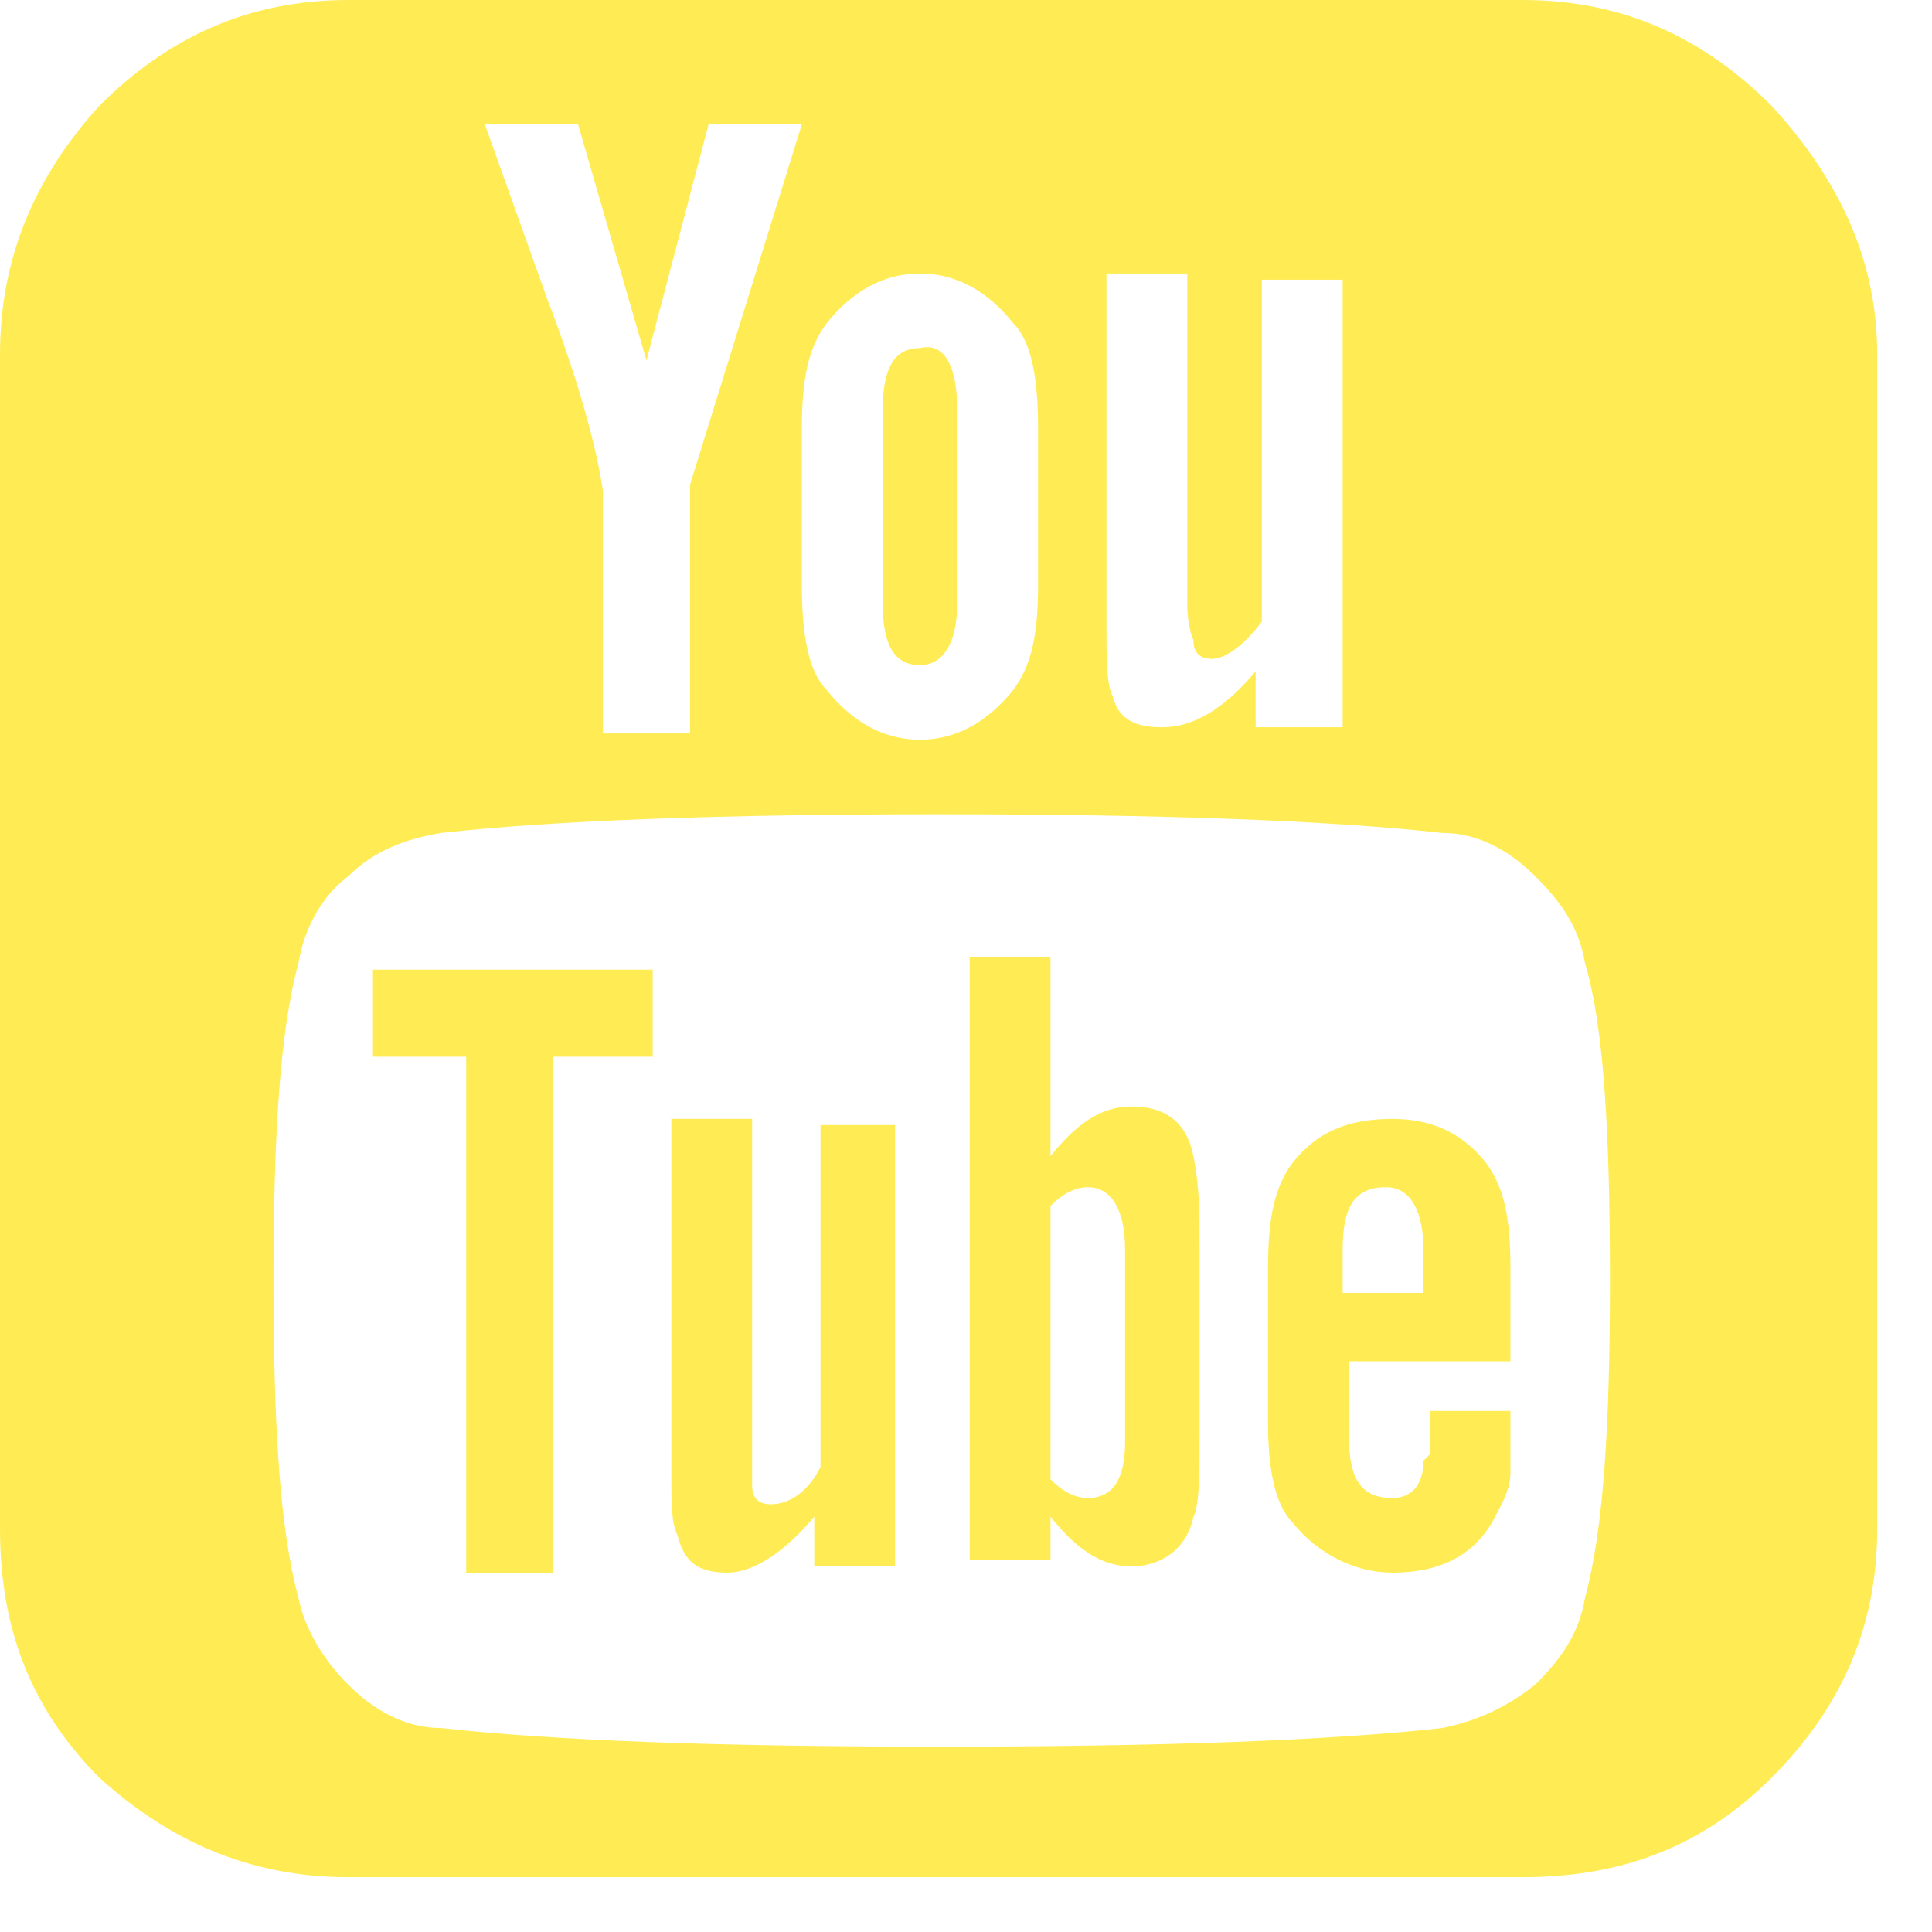 <svg width="30" height="30" viewBox="0 0 30 30" fill="none" xmlns="http://www.w3.org/2000/svg">
                                    <path fill-rule="evenodd" clip-rule="evenodd" d="M17.47 22.393V19.401C17.47 18.822 17.277 18.435 16.891 18.435C16.698 18.435 16.505 18.532 16.312 18.725V22.972C16.505 23.165 16.698 23.261 16.891 23.261C17.277 23.261 17.47 22.972 17.47 22.393ZM20.849 20.076H22.103V19.401C22.103 18.822 21.91 18.435 21.524 18.435C21.041 18.435 20.849 18.725 20.849 19.401V20.076ZM10.135 15.057V16.409H8.59V24.42H7.239V16.409H5.791V15.057H10.135ZM13.899 17.374V24.323H12.644V23.551C12.162 24.13 11.679 24.42 11.293 24.42C10.81 24.42 10.617 24.227 10.521 23.841C10.424 23.648 10.424 23.358 10.424 22.875V17.374H11.679V22.489C11.679 22.779 11.679 22.972 11.679 23.068C11.679 23.261 11.776 23.358 11.969 23.358C12.258 23.358 12.548 23.165 12.741 22.779V17.47H13.899V17.374ZM18.628 19.497V22.2C18.628 22.875 18.628 23.358 18.532 23.551C18.435 24.034 18.049 24.323 17.567 24.323C17.084 24.323 16.698 24.034 16.312 23.551V24.227H15.057V14.864H16.312V17.953C16.698 17.47 17.084 17.181 17.567 17.181C18.146 17.181 18.435 17.47 18.532 17.953C18.628 18.435 18.628 18.822 18.628 19.497ZM23.454 22.007V22.103C23.454 22.489 23.454 22.682 23.454 22.875C23.454 23.165 23.262 23.454 23.165 23.648C22.875 24.13 22.393 24.42 21.621 24.42C21.042 24.42 20.462 24.13 20.076 23.648C19.787 23.358 19.69 22.779 19.69 22.103V19.69C19.69 18.918 19.787 18.435 20.076 18.049C20.462 17.567 20.945 17.374 21.621 17.374C22.2 17.374 22.682 17.567 23.069 18.049C23.358 18.435 23.454 18.918 23.454 19.69V21.138H20.945V22.296C20.945 22.972 21.138 23.261 21.621 23.261C21.91 23.261 22.103 23.068 22.103 22.682C22.103 22.682 22.103 22.682 22.2 22.586C22.2 22.586 22.2 22.489 22.2 22.296V21.91H23.454V22.007ZM14.864 6.37V9.363C14.864 9.942 14.671 10.328 14.285 10.328C13.899 10.328 13.706 10.038 13.706 9.363V6.37C13.706 5.695 13.899 5.405 14.285 5.405C14.671 5.309 14.864 5.695 14.864 6.37ZM24.999 19.883C24.999 22.103 24.902 23.744 24.613 24.806C24.516 25.385 24.227 25.771 23.841 26.157C23.358 26.543 22.875 26.736 22.393 26.833C20.655 27.026 18.049 27.122 14.575 27.122C11.1 27.122 8.59 27.026 6.853 26.833C6.274 26.833 5.791 26.543 5.405 26.157C5.019 25.771 4.729 25.288 4.633 24.806C4.343 23.744 4.247 22.103 4.247 19.883C4.247 17.663 4.343 16.022 4.633 14.961C4.729 14.382 5.019 13.899 5.405 13.609C5.791 13.223 6.274 13.03 6.853 12.934C8.59 12.741 11.196 12.644 14.575 12.644C18.049 12.644 20.655 12.741 22.393 12.934C22.972 12.934 23.454 13.223 23.841 13.609C24.227 13.995 24.516 14.382 24.613 14.961C24.902 15.926 24.999 17.567 24.999 19.883ZM10.714 7.529L12.451 1.93H11.003L10.038 5.598L8.976 1.93H7.529L8.011 3.282L8.494 4.633C8.976 5.888 9.266 6.949 9.362 7.625V11.389H10.714V7.529ZM16.119 9.073V6.66C16.119 5.888 16.022 5.309 15.733 5.019C15.347 4.536 14.864 4.247 14.285 4.247C13.706 4.247 13.223 4.536 12.837 5.019C12.548 5.405 12.451 5.888 12.451 6.66V9.073C12.451 9.845 12.548 10.424 12.837 10.714C13.223 11.196 13.706 11.486 14.285 11.486C14.864 11.486 15.347 11.196 15.733 10.714C16.022 10.328 16.119 9.845 16.119 9.073ZM19.594 11.293H20.849V4.343H19.594V9.652C19.304 10.038 19.015 10.231 18.822 10.231C18.628 10.231 18.532 10.135 18.532 9.942C18.532 9.942 18.436 9.749 18.436 9.363V4.247H17.181V9.749C17.181 10.231 17.181 10.617 17.277 10.81C17.374 11.196 17.663 11.293 18.049 11.293C18.532 11.293 19.015 11.003 19.497 10.424V11.293H19.594ZM29.149 5.502V23.744C29.149 25.288 28.57 26.543 27.508 27.605C26.447 28.667 25.192 29.149 23.648 29.149H5.405C3.861 29.149 2.606 28.57 1.544 27.605C0.483 26.543 0 25.288 0 23.744V5.502C0 3.957 0.579 2.703 1.544 1.641C2.606 0.579 3.861 0 5.405 0H23.648C25.192 0 26.447 0.579 27.508 1.641C28.57 2.799 29.149 4.054 29.149 5.502Z" fill="#FFEC55"/>
                                </svg>